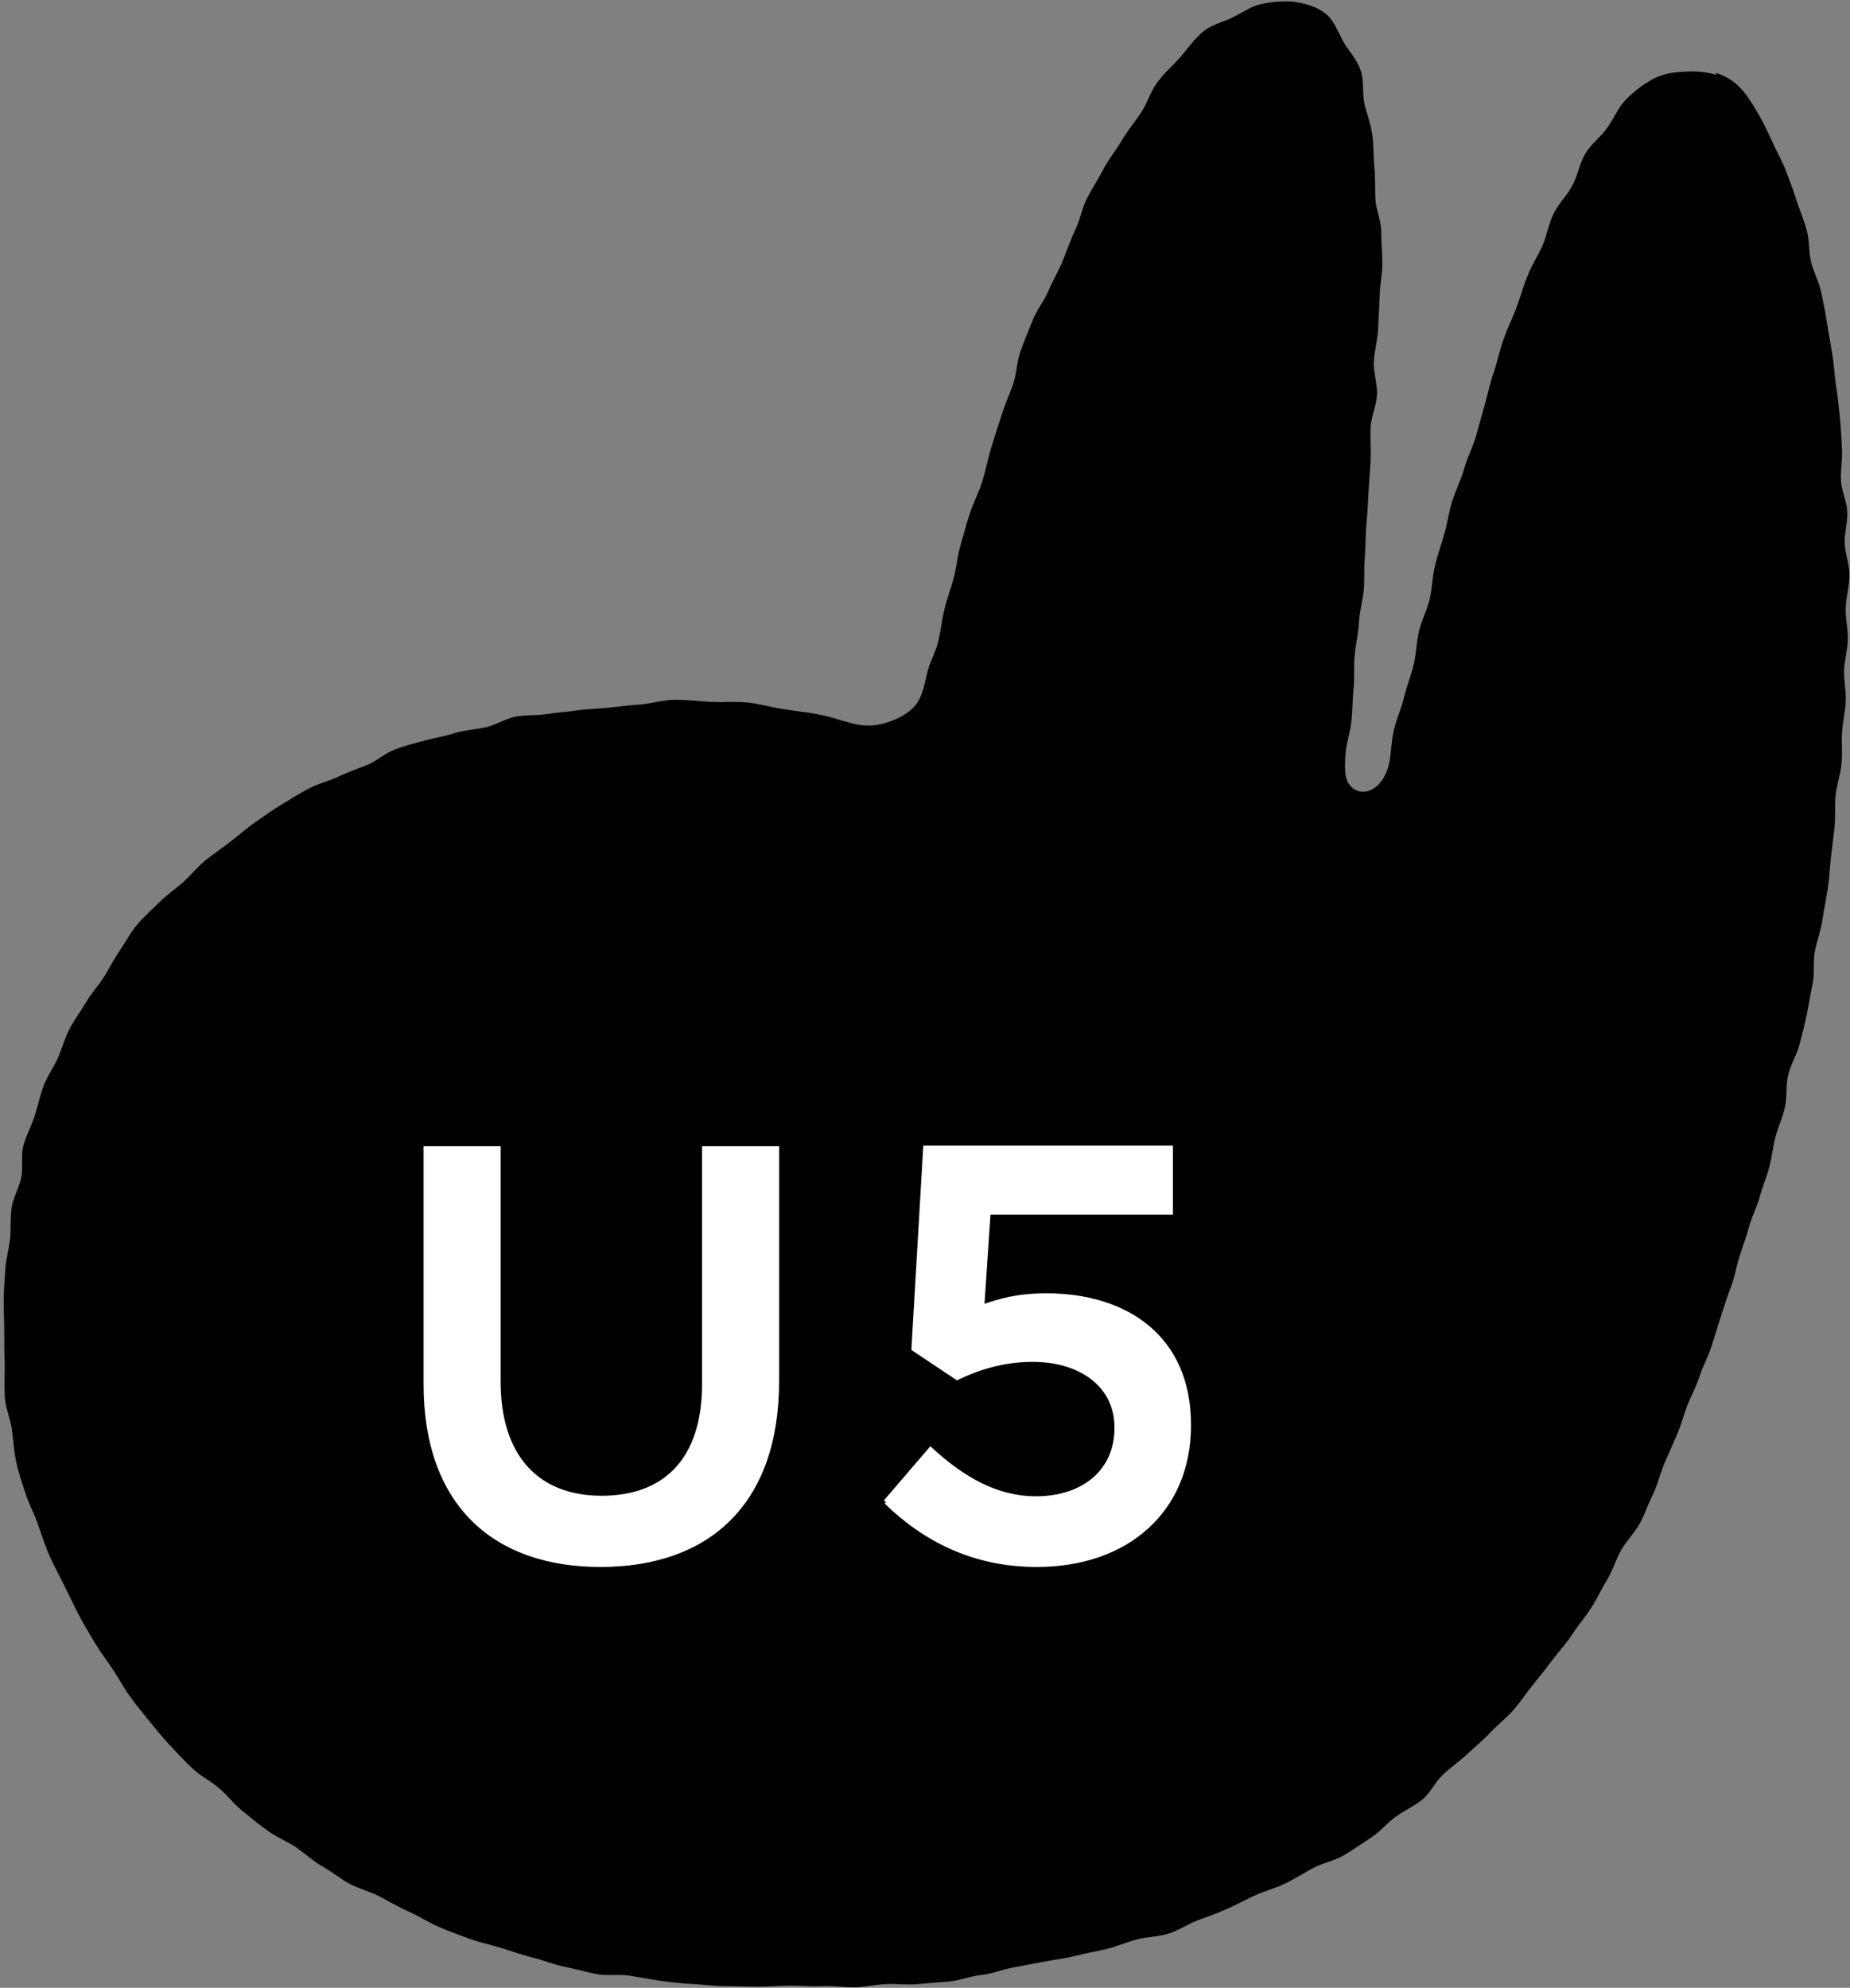 <svg id="_レイヤー_2" xmlns="http://www.w3.org/2000/svg" viewBox="0 0 34.81 37.41"><rect x="0" y="0" width="34.81" height="37.41" fill="#808080" stroke="none"/><g id="_レイヤー_2-2"><path d="M32.3 1.41c-.17-.05-.38-.08-.62-.06-.18.01-.39.03-.6.15-.16.09-.33.21-.5.39-.13.13-.21.34-.35.53-.11.16-.3.29-.41.49-.1.17-.13.39-.24.59-.09.18-.26.33-.35.53-.09.18-.12.4-.21.6-.08.18-.2.36-.28.57-.08.19-.13.39-.21.6-.07.19-.17.38-.24.59-.07.19-.11.4-.18.61-.07.19-.11.4-.17.61-.06.2-.11.4-.17.61-.06.2-.16.39-.22.6s-.15.39-.22.6-.09.41-.15.62-.13.4-.18.61-.05.42-.1.63-.15.39-.2.6-.05.42-.1.63-.13.4-.18.61-.14.4-.19.61-.05.42-.09.63c-.05.23-.16.39-.28.47-.17.12-.39.09-.5-.11-.06-.12-.06-.31-.04-.55.02-.21.09-.4.11-.61s.02-.41.04-.61 0-.41.02-.62.07-.41.08-.61.07-.41.09-.61 0-.41.02-.61.01-.41.03-.62.03-.41.04-.61.03-.41.04-.61-.01-.42 0-.62.11-.41.12-.61-.07-.42-.06-.62.07-.41.08-.61l.03-.61c0-.21.05-.42.05-.61 0-.21-.02-.42-.02-.62 0-.21-.1-.41-.11-.61-.01-.21 0-.42-.02-.61-.02-.21-.01-.42-.04-.61-.03-.22-.11-.41-.15-.59-.04-.22 0-.44-.07-.62-.07-.21-.23-.37-.32-.53-.11-.2-.18-.4-.32-.52-.16-.13-.37-.2-.57-.23-.21-.03-.42-.01-.63.03s-.37.16-.57.26c-.18.09-.4.13-.57.28-.15.13-.28.31-.42.48-.14.15-.3.29-.43.47-.12.16-.18.38-.3.56-.11.17-.25.33-.36.52s-.24.34-.34.53-.21.36-.31.55-.13.4-.22.59-.16.39-.24.59-.19.38-.27.57-.22.36-.3.56-.16.39-.23.59-.07.42-.14.62-.16.39-.22.59-.13.4-.19.6-.1.41-.16.61-.16.39-.23.59-.12.41-.18.61-.08.42-.13.62-.13.4-.18.61-.07.42-.12.62-.17.4-.21.6c-.05.22-.09.44-.23.6s-.36.26-.56.32-.42.06-.63 0c-.2-.05-.41-.13-.65-.17-.21-.04-.43-.06-.66-.1-.21-.03-.43-.1-.66-.12-.22-.02-.44 0-.67-.01s-.44-.04-.67-.04-.44.07-.67.09c-.2.01-.39.04-.59.06s-.39.02-.59.05-.39.04-.58.07-.4.01-.59.05-.37.16-.56.2-.39.05-.58.11-.39.09-.57.14-.38.1-.56.17-.34.22-.52.29-.37.14-.54.22-.38.13-.55.22-.34.2-.51.3-.33.22-.49.33-.31.24-.46.36-.32.23-.47.35-.28.28-.42.41-.31.24-.45.38-.29.27-.42.42-.22.33-.33.49-.2.34-.3.5-.24.31-.34.48-.22.33-.31.5-.14.37-.22.55-.2.34-.27.53-.11.38-.17.57-.16.36-.21.55 0 .4-.04.6-.15.37-.18.56-.01.39-.03.59-.08.39-.09.58-.03.39-.03.59.01.39.01.59 0 .39.01.59c0 .21-.01.41 0 .62s.1.4.13.6.04.41.08.61.11.4.17.59.16.38.23.57.13.39.21.58.18.37.27.55.18.37.27.55.2.36.3.53.22.34.34.51.21.35.33.52.25.33.38.49.26.32.4.47.28.3.43.44.34.23.5.37.28.3.44.43.32.26.49.38.36.19.53.31.32.26.5.36.34.24.52.33.39.14.57.24.36.2.54.28.36.2.55.28.38.15.57.22.4.11.59.17.39.13.59.18.39.13.59.17.4.1.6.14.42 0 .62.03.4.07.61.1.41.05.61.06.41.04.61.04.41.01.61.01.4-.02.6-.02.4.02.6.01.4.02.6.02.4-.05.6-.06.4.02.6 0 .4-.03.6-.05.39-.1.59-.12.39-.1.59-.14.39-.07.59-.11.4-.06.59-.11.39-.08.59-.13.38-.13.57-.18.41-.05.6-.11.36-.18.55-.25.38-.14.56-.22.36-.18.54-.26.38-.13.56-.22.35-.2.52-.29.39-.13.56-.23.34-.22.51-.33.3-.27.46-.39.35-.2.51-.33.24-.33.39-.47.31-.25.46-.39.3-.26.44-.41.3-.27.43-.42.24-.32.37-.48.25-.31.37-.47.26-.31.37-.48.24-.32.35-.49.19-.35.3-.53.16-.37.26-.55.25-.32.35-.5.16-.37.25-.55.13-.38.21-.57.16-.36.24-.55c.08-.18.13-.38.2-.56s.17-.36.23-.55.16-.36.22-.55l.18-.57c.06-.19.12-.38.19-.56s.1-.38.16-.57.13-.37.18-.56.15-.37.2-.56.13-.37.18-.56.07-.39.12-.58.14-.37.18-.57.01-.4.06-.6.16-.37.21-.56.1-.38.14-.58.07-.39.11-.58 0-.4.04-.6.11-.38.14-.58.07-.39.1-.58.04-.4.06-.59.05-.39.07-.59 0-.4.02-.59.09-.39.11-.59 0-.4.01-.59.06-.39.07-.59-.04-.4-.03-.6.07-.39.07-.59-.05-.4-.04-.59.07-.4.07-.6-.08-.4-.09-.59.06-.4.05-.6-.11-.39-.12-.59.03-.4.02-.59-.02-.4-.04-.59-.04-.4-.07-.59-.04-.4-.07-.59-.07-.39-.1-.59c-.03-.2-.07-.4-.11-.58-.04-.2-.14-.38-.19-.57-.05-.2-.03-.41-.08-.59-.05-.2-.13-.38-.19-.56-.06-.2-.13-.38-.2-.56-.07-.2-.18-.37-.25-.54-.09-.19-.17-.37-.26-.52-.11-.19-.21-.36-.33-.49-.16-.18-.33-.26-.49-.31z"/><path d="M8.02 26.05v-4.43h1.35V26c0 1.43.74 2.2 1.95 2.2s1.94-.73 1.94-2.15v-4.43h1.35v4.37c0 2.3-1.3 3.45-3.31 3.45s-3.28-1.16-3.28-3.39zm8.65 2.22l.84-.98c.62.57 1.26.92 1.98.92.92 0 1.53-.53 1.53-1.33v-.02c0-.78-.66-1.28-1.59-1.28-.55 0-1.02.15-1.42.34l-.81-.54.22-3.77h4.6v1.2h-3.43l-.12 1.8c.36-.13.7-.22 1.22-.22 1.5 0 2.67.79 2.67 2.42v.02c0 1.57-1.14 2.61-2.85 2.61-1.18 0-2.1-.47-2.83-1.18z" fill="#fff" stroke="#fff" stroke-miterlimit="10" stroke-width=".1"/></g></svg>